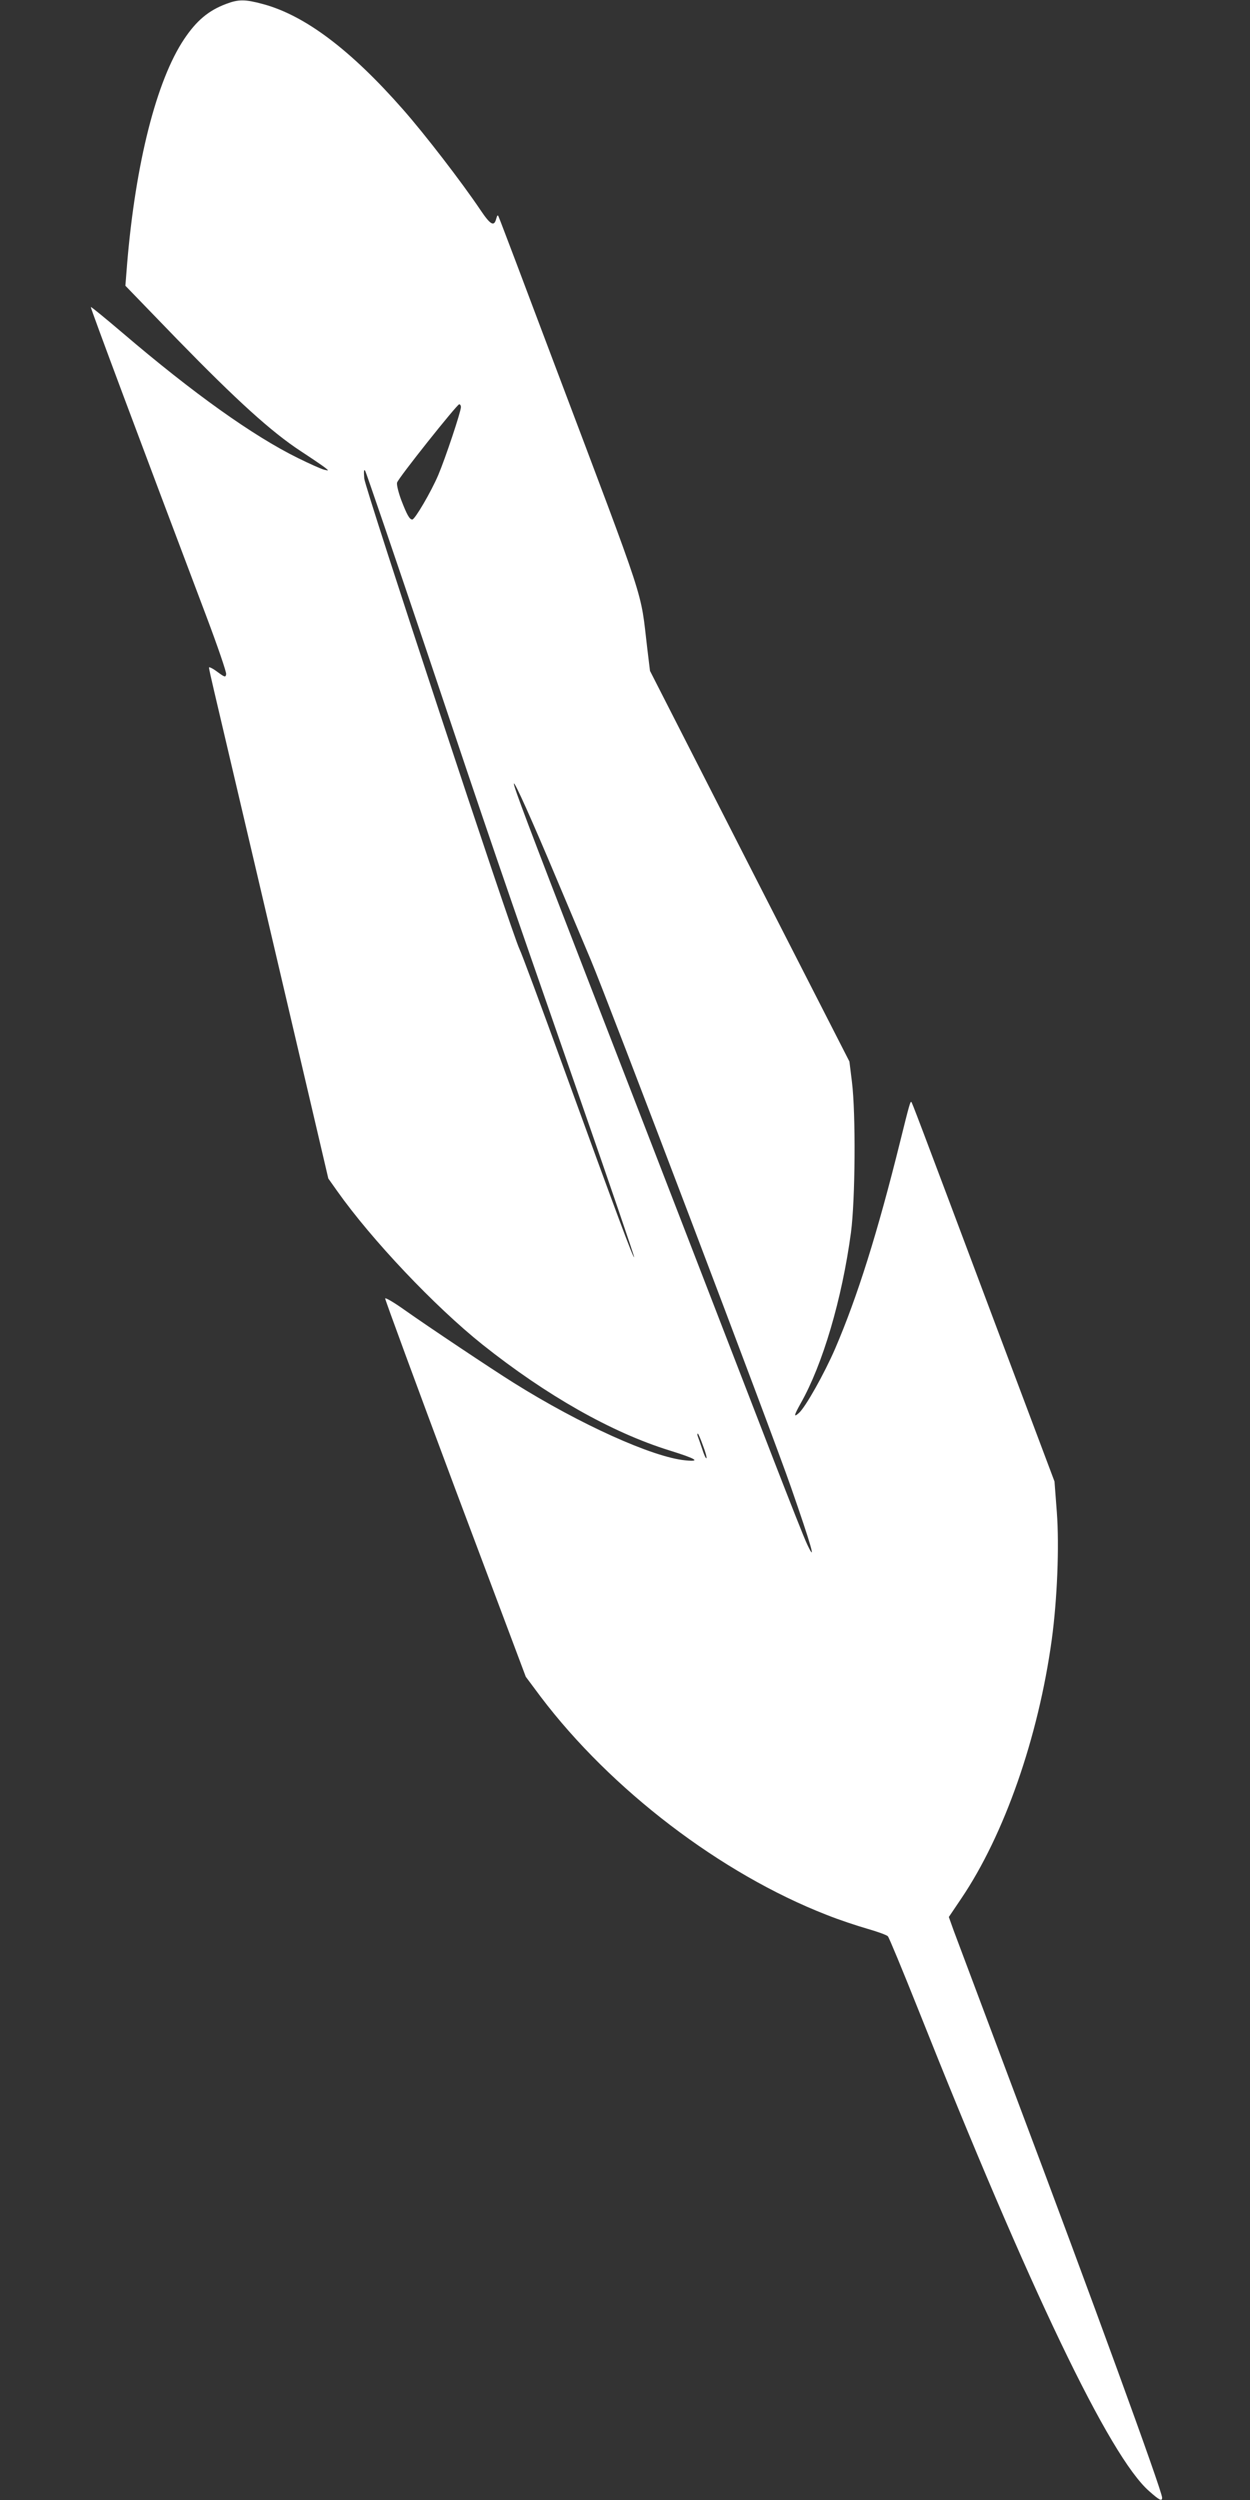 <?xml version="1.0" standalone="no"?>
<!DOCTYPE svg PUBLIC "-//W3C//DTD SVG 20010904//EN"
 "http://www.w3.org/TR/2001/REC-SVG-20010904/DTD/svg10.dtd">
<svg version="1.0" xmlns="http://www.w3.org/2000/svg"
 width="640pt" height="1280pt" viewBox="0 0 640 1280"
 preserveAspectRatio="xMidYMid meet">
<rect x="0" y="0" width="640" height="1280" fill="#333333" stroke="none"/>
<g transform="translate(0,1280) scale(0.1,-0.1)"
fill="#ffffff" stroke="none">
<path d="M1158 12780 c-91 -34 -152 -86 -215 -180 -142 -212 -249 -636 -292
-1149 l-9 -114 266 -275 c305 -313 481 -473 632 -572 58 -38 114 -76 125 -85
19 -15 19 -16 -5 -10 -14 3 -74 30 -135 60 -229 113 -534 330 -898 641 -87 74
-160 134 -162 132 -3 -3 254 -690 591 -1582 58 -154 104 -288 102 -298 -3 -17
-7 -16 -45 12 -24 18 -43 27 -43 22 0 -6 12 -59 26 -119 35 -148 385 -1641
495 -2112 l90 -385 46 -65 c177 -250 499 -590 743 -785 328 -261 661 -450 957
-542 138 -43 164 -59 82 -51 -167 16 -539 184 -879 397 -112 70 -440 289 -560
374 -52 37 -96 63 -98 58 -1 -5 160 -443 358 -973 l362 -964 76 -102 c361
-477 923 -906 1464 -1117 62 -25 156 -56 208 -71 52 -15 100 -32 106 -39 6 -6
75 -173 154 -371 572 -1439 981 -2293 1184 -2470 53 -47 66 -53 66 -33 0 34
-360 1022 -752 2063 -159 424 -301 802 -315 840 l-25 70 64 95 c220 326 394
823 463 1325 28 206 39 479 26 652 l-12 158 -314 835 c-398 1061 -414 1102
-419 1108 -5 4 -10 -12 -56 -198 -118 -476 -220 -799 -334 -1065 -56 -129
-151 -298 -185 -329 -29 -26 -26 -13 8 48 113 199 212 534 258 876 22 167 25
608 5 770 l-13 105 -511 1000 -510 1000 -14 115 c-37 310 5 183 -477 1460 -63
168 -152 402 -196 520 -45 118 -84 222 -88 230 -4 11 -7 9 -12 -9 -11 -43 -29
-34 -82 45 -94 140 -284 387 -396 514 -267 304 -501 481 -716 539 -92 25 -126
25 -189 1z m1202 -2064 c0 -24 -80 -263 -116 -348 -37 -87 -120 -228 -133
-228 -14 0 -27 23 -56 98 -15 40 -25 81 -22 91 5 22 307 401 318 401 5 0 9 -6
9 -14z m-171 -1262 c332 -989 355 -1057 780 -2278 155 -445 280 -811 278 -813
-5 -5 -88 217 -364 977 -113 311 -213 581 -223 600 -38 76 -790 2356 -795
2410 -3 38 -2 50 5 39 5 -9 149 -430 319 -935z m661 -1154 c73 -173 152 -360
175 -415 83 -196 930 -2425 1025 -2700 103 -296 132 -396 84 -295 -15 30 -91
224 -171 430 -310 802 -664 1719 -961 2485 -296 765 -373 969 -371 983 2 15
93 -188 219 -488z m749 -2901 c13 -33 21 -63 18 -65 -3 -3 -13 19 -22 48 -10
29 -20 59 -23 66 -2 6 -2 12 1 12 2 0 14 -27 26 -61z"/>
</g>
</svg>
